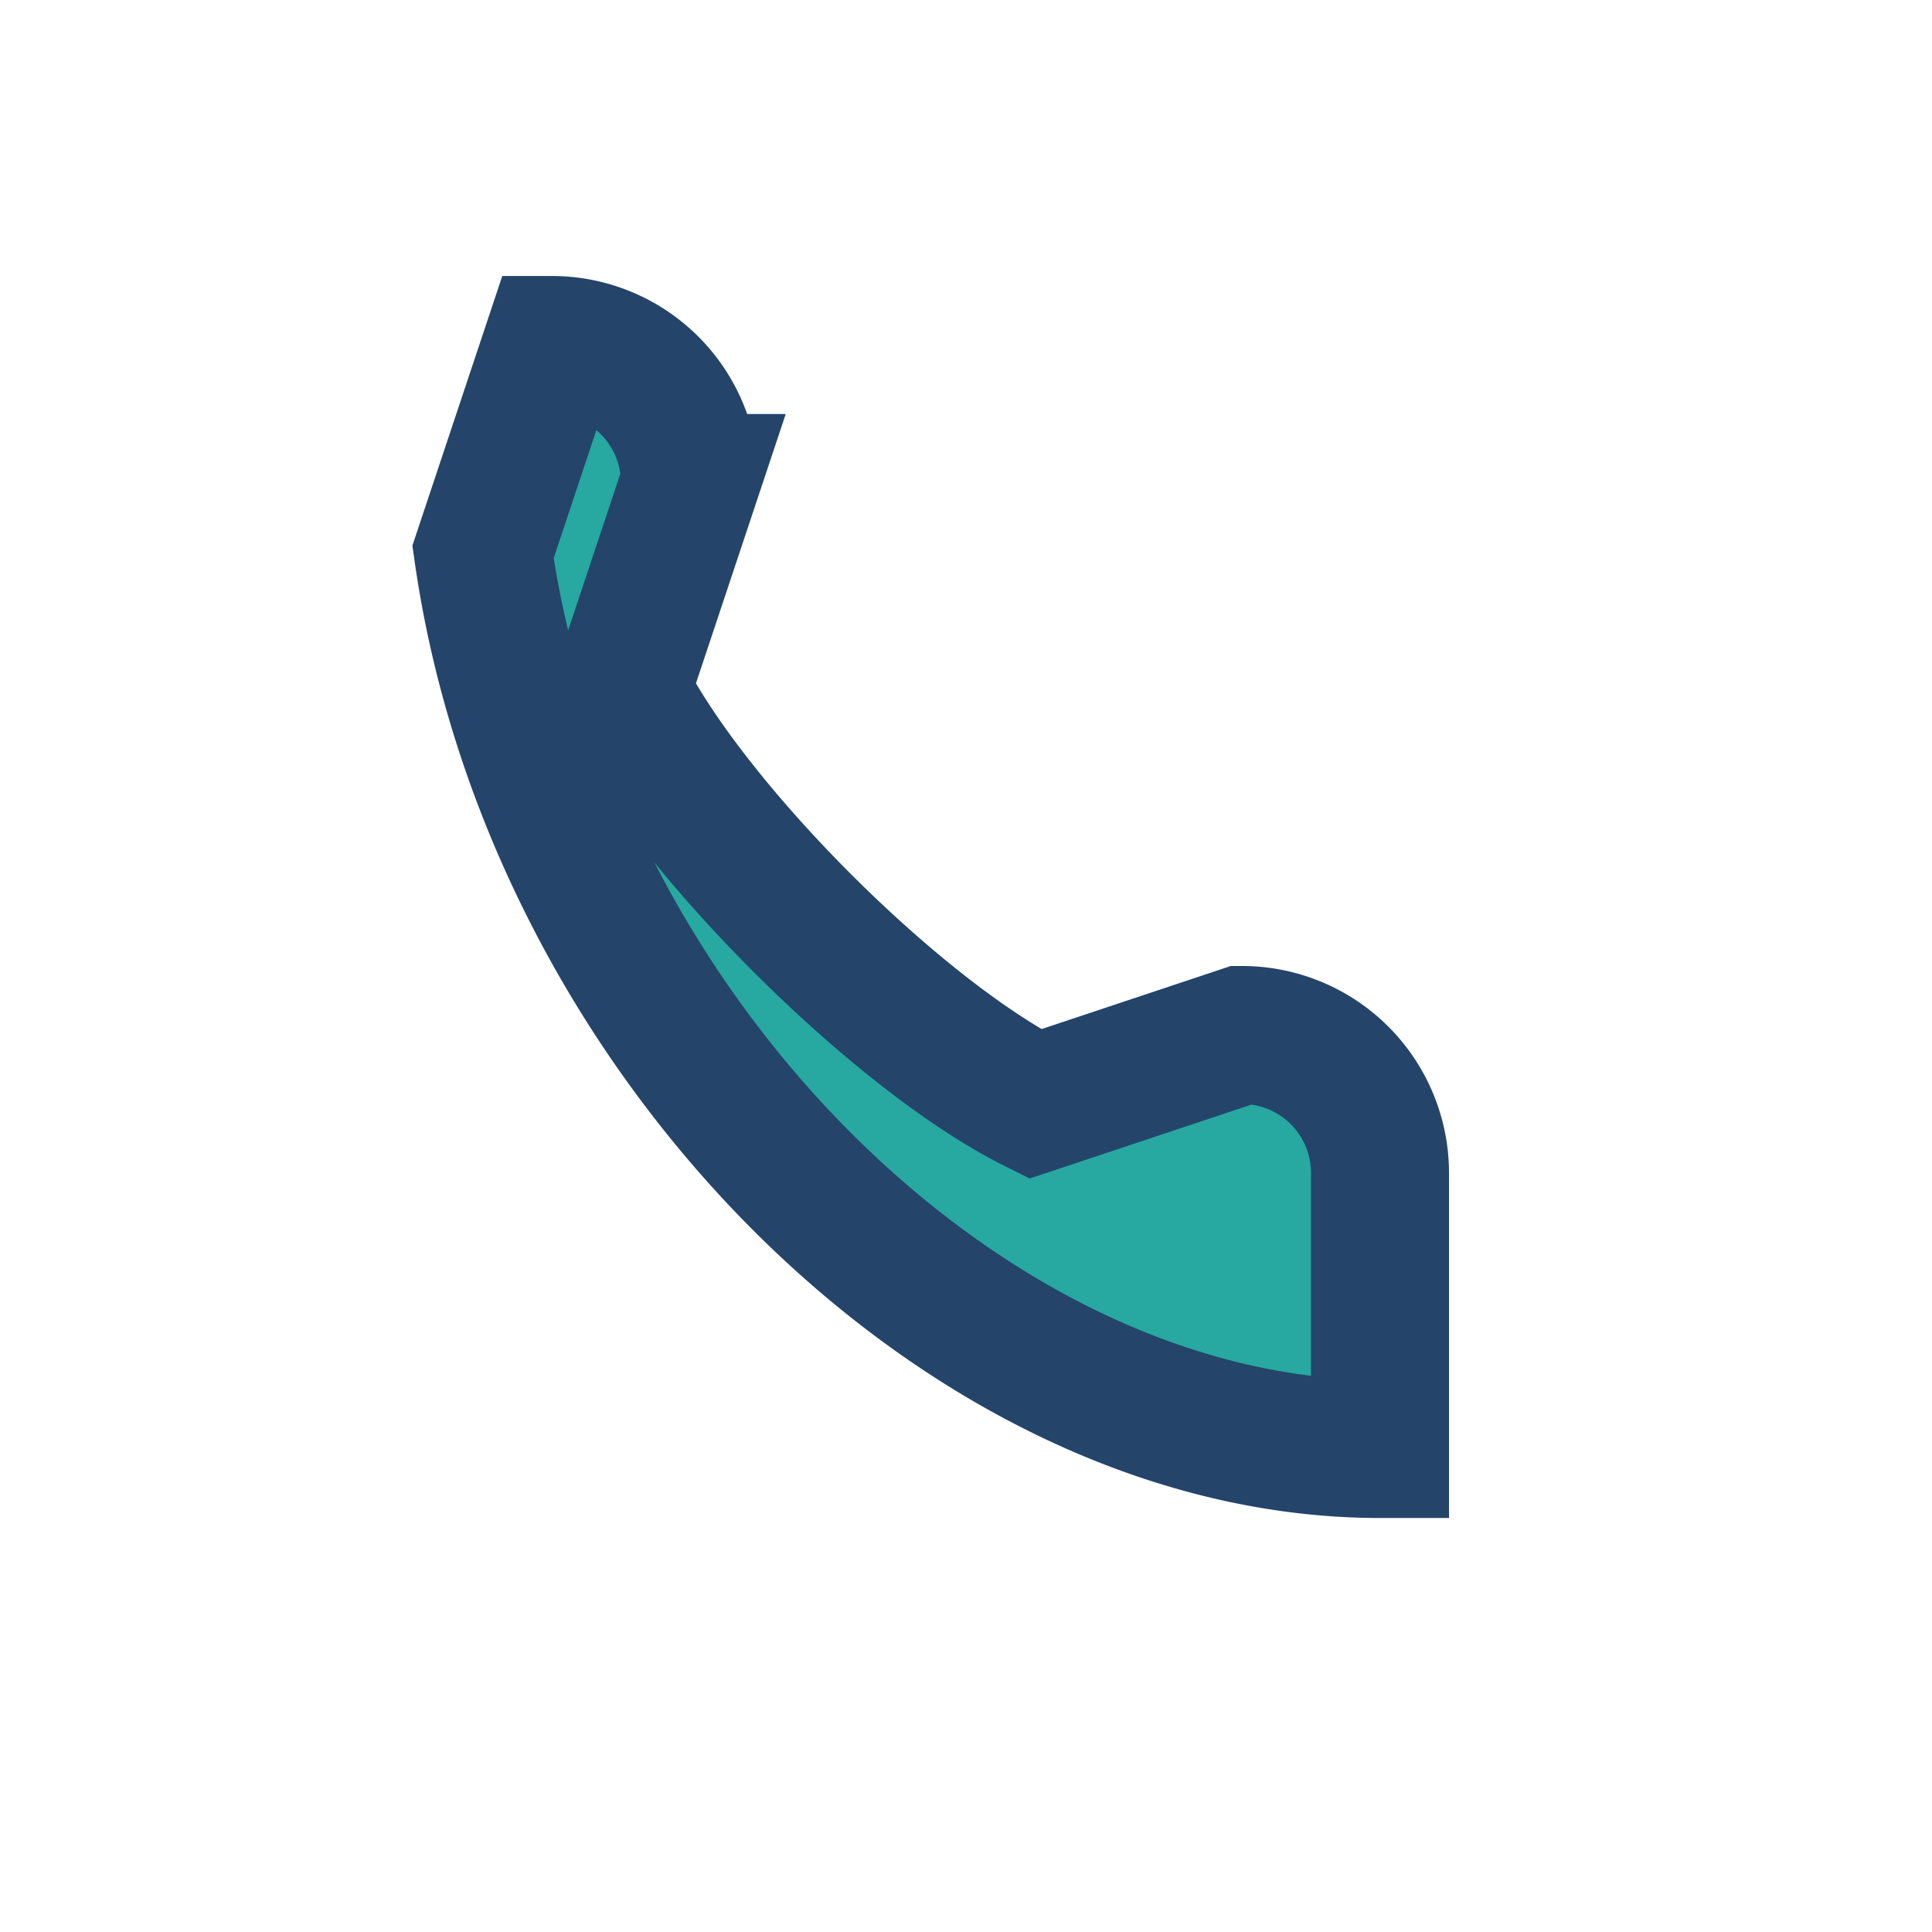 <?xml version="1.0" encoding="UTF-8"?>
<svg xmlns="http://www.w3.org/2000/svg" width="28" height="28" viewBox="0 0 28 28"><path d="M7 8c1 7 7 13 13 13v-4a2 2 0 0 0-2-2l-3 1c-2-1-5-4-6-6l1-3a2 2 0 0 0-2-2z" fill="#27a8a1" stroke="#24446a" stroke-width="2"/></svg>